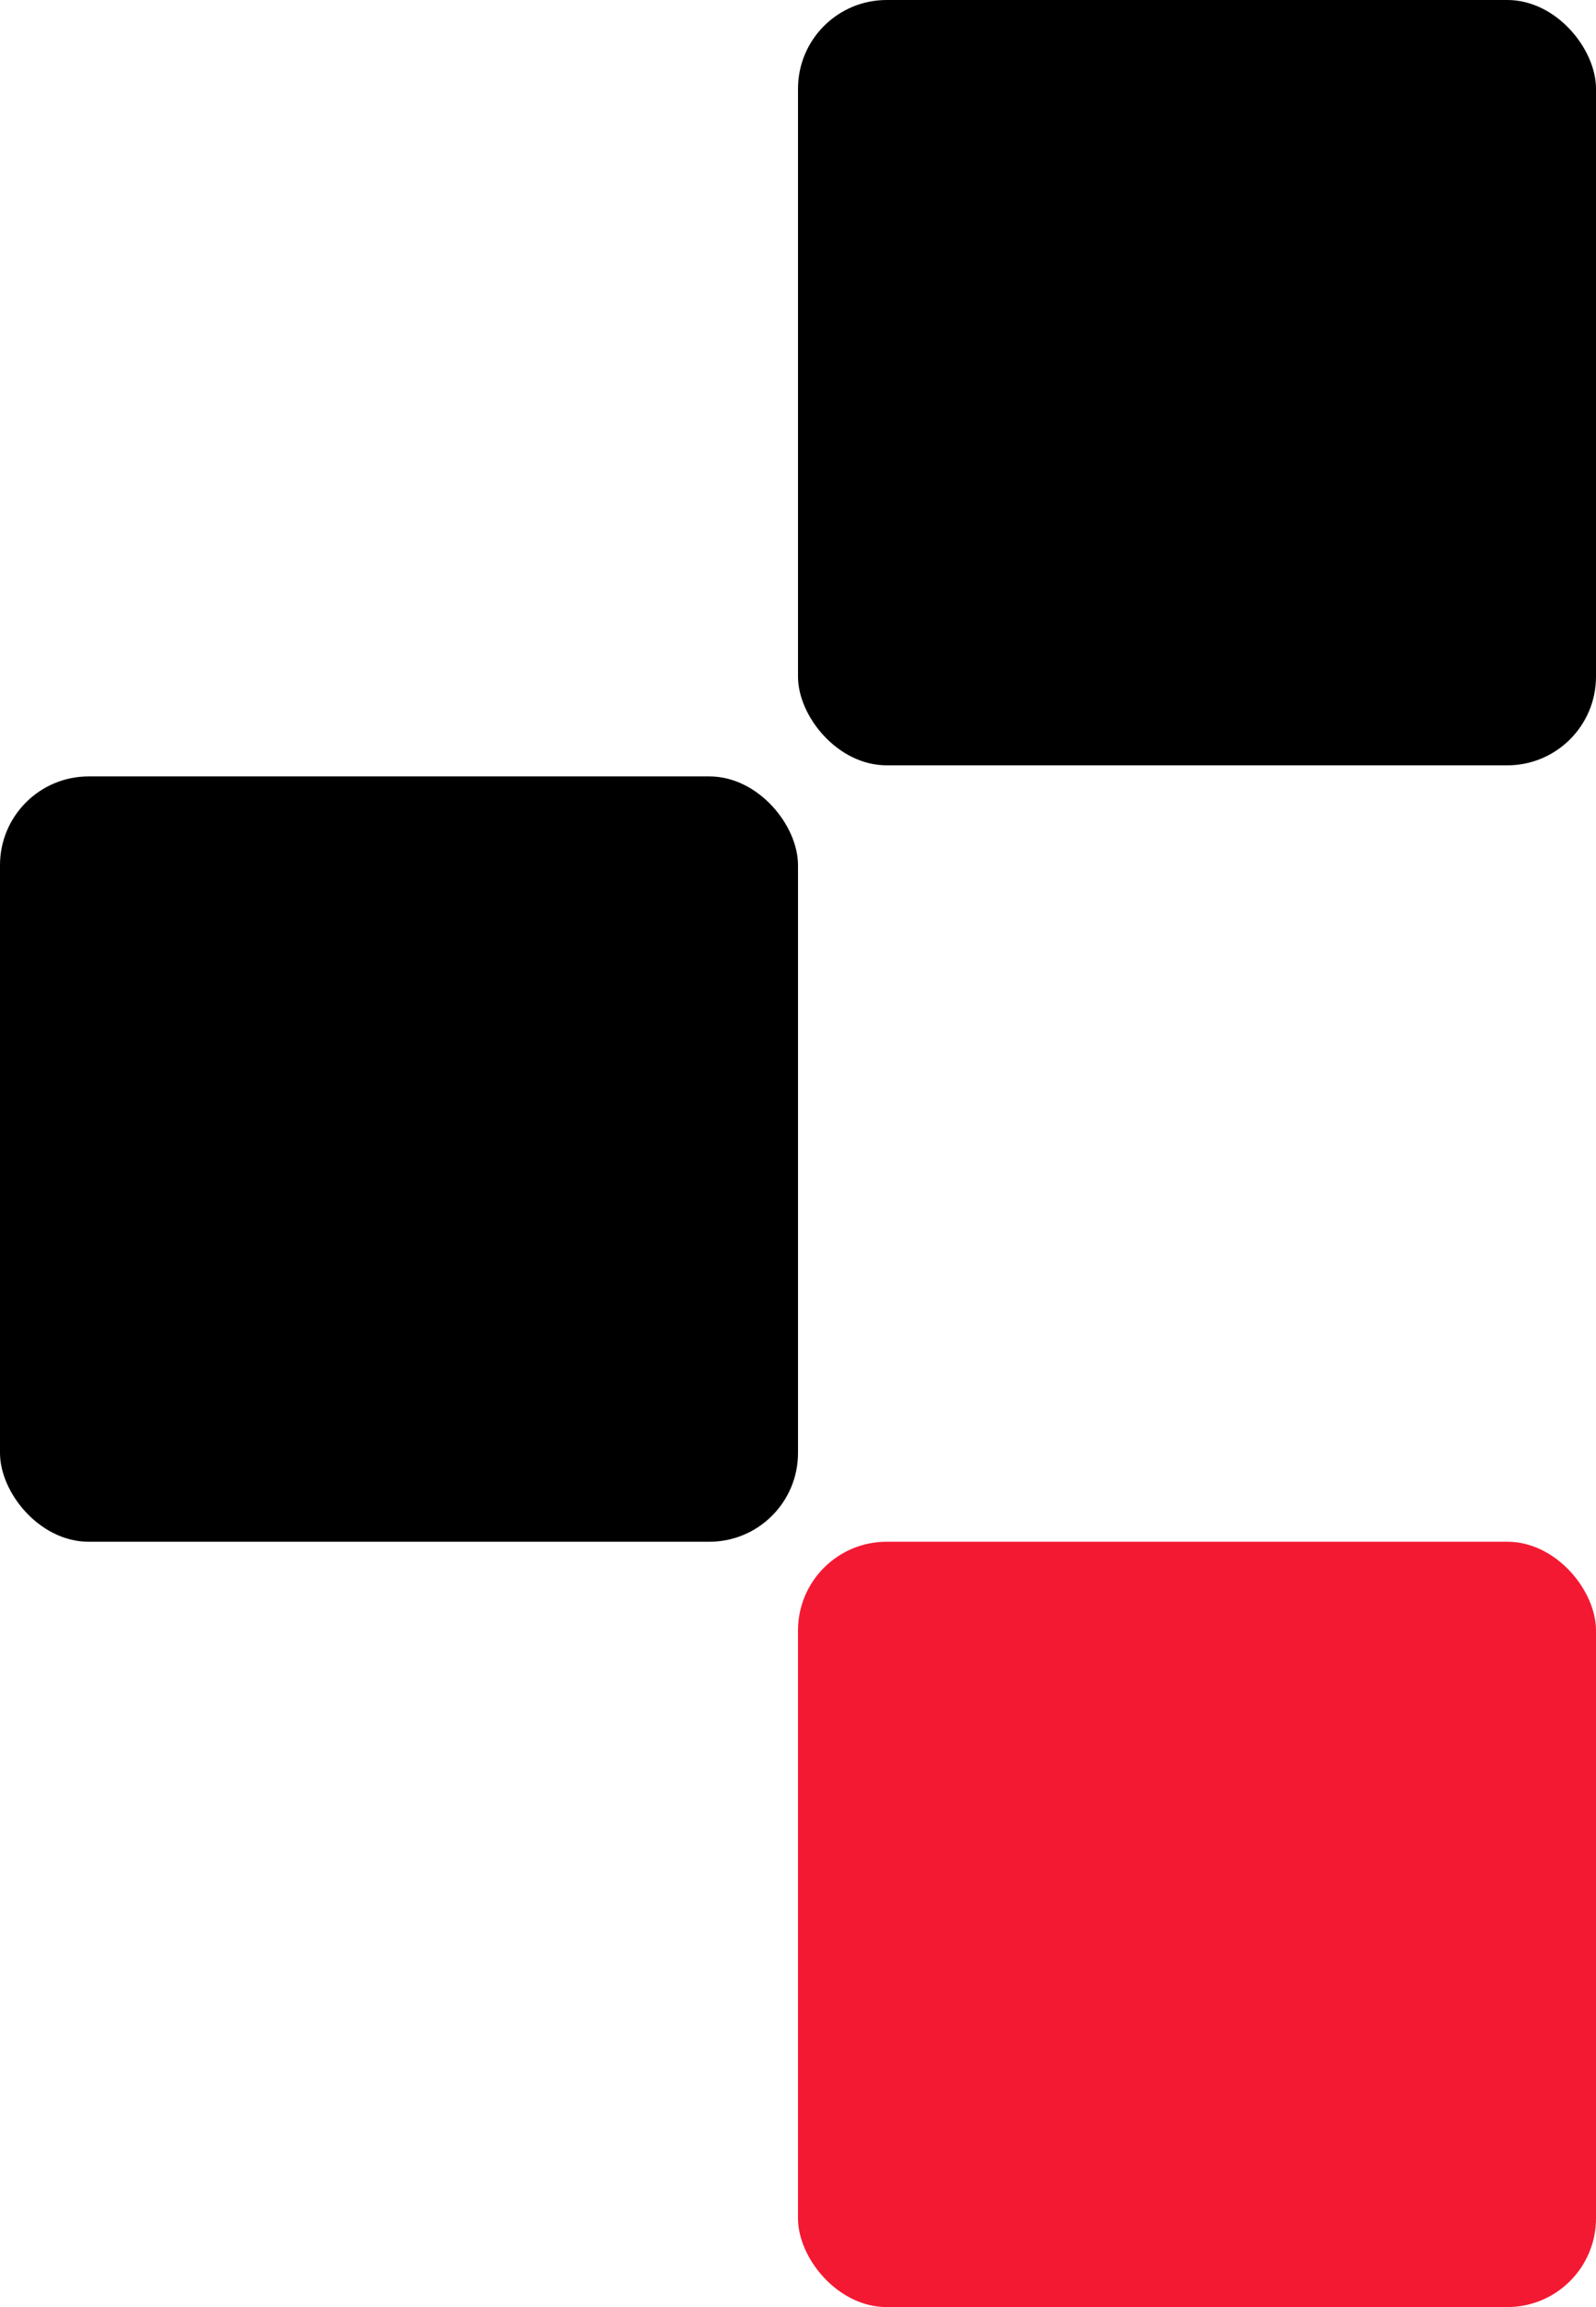 <svg width="144" height="208" viewBox="0 0 144 208" fill="none" xmlns="http://www.w3.org/2000/svg">
<rect x="72" width="72" height="69" rx="8" fill="black"/>
<rect y="70" width="72" height="69" rx="8" fill="black"/>
<rect x="72" y="139" width="72" height="69" rx="8" fill="#F31932"/>
</svg>
